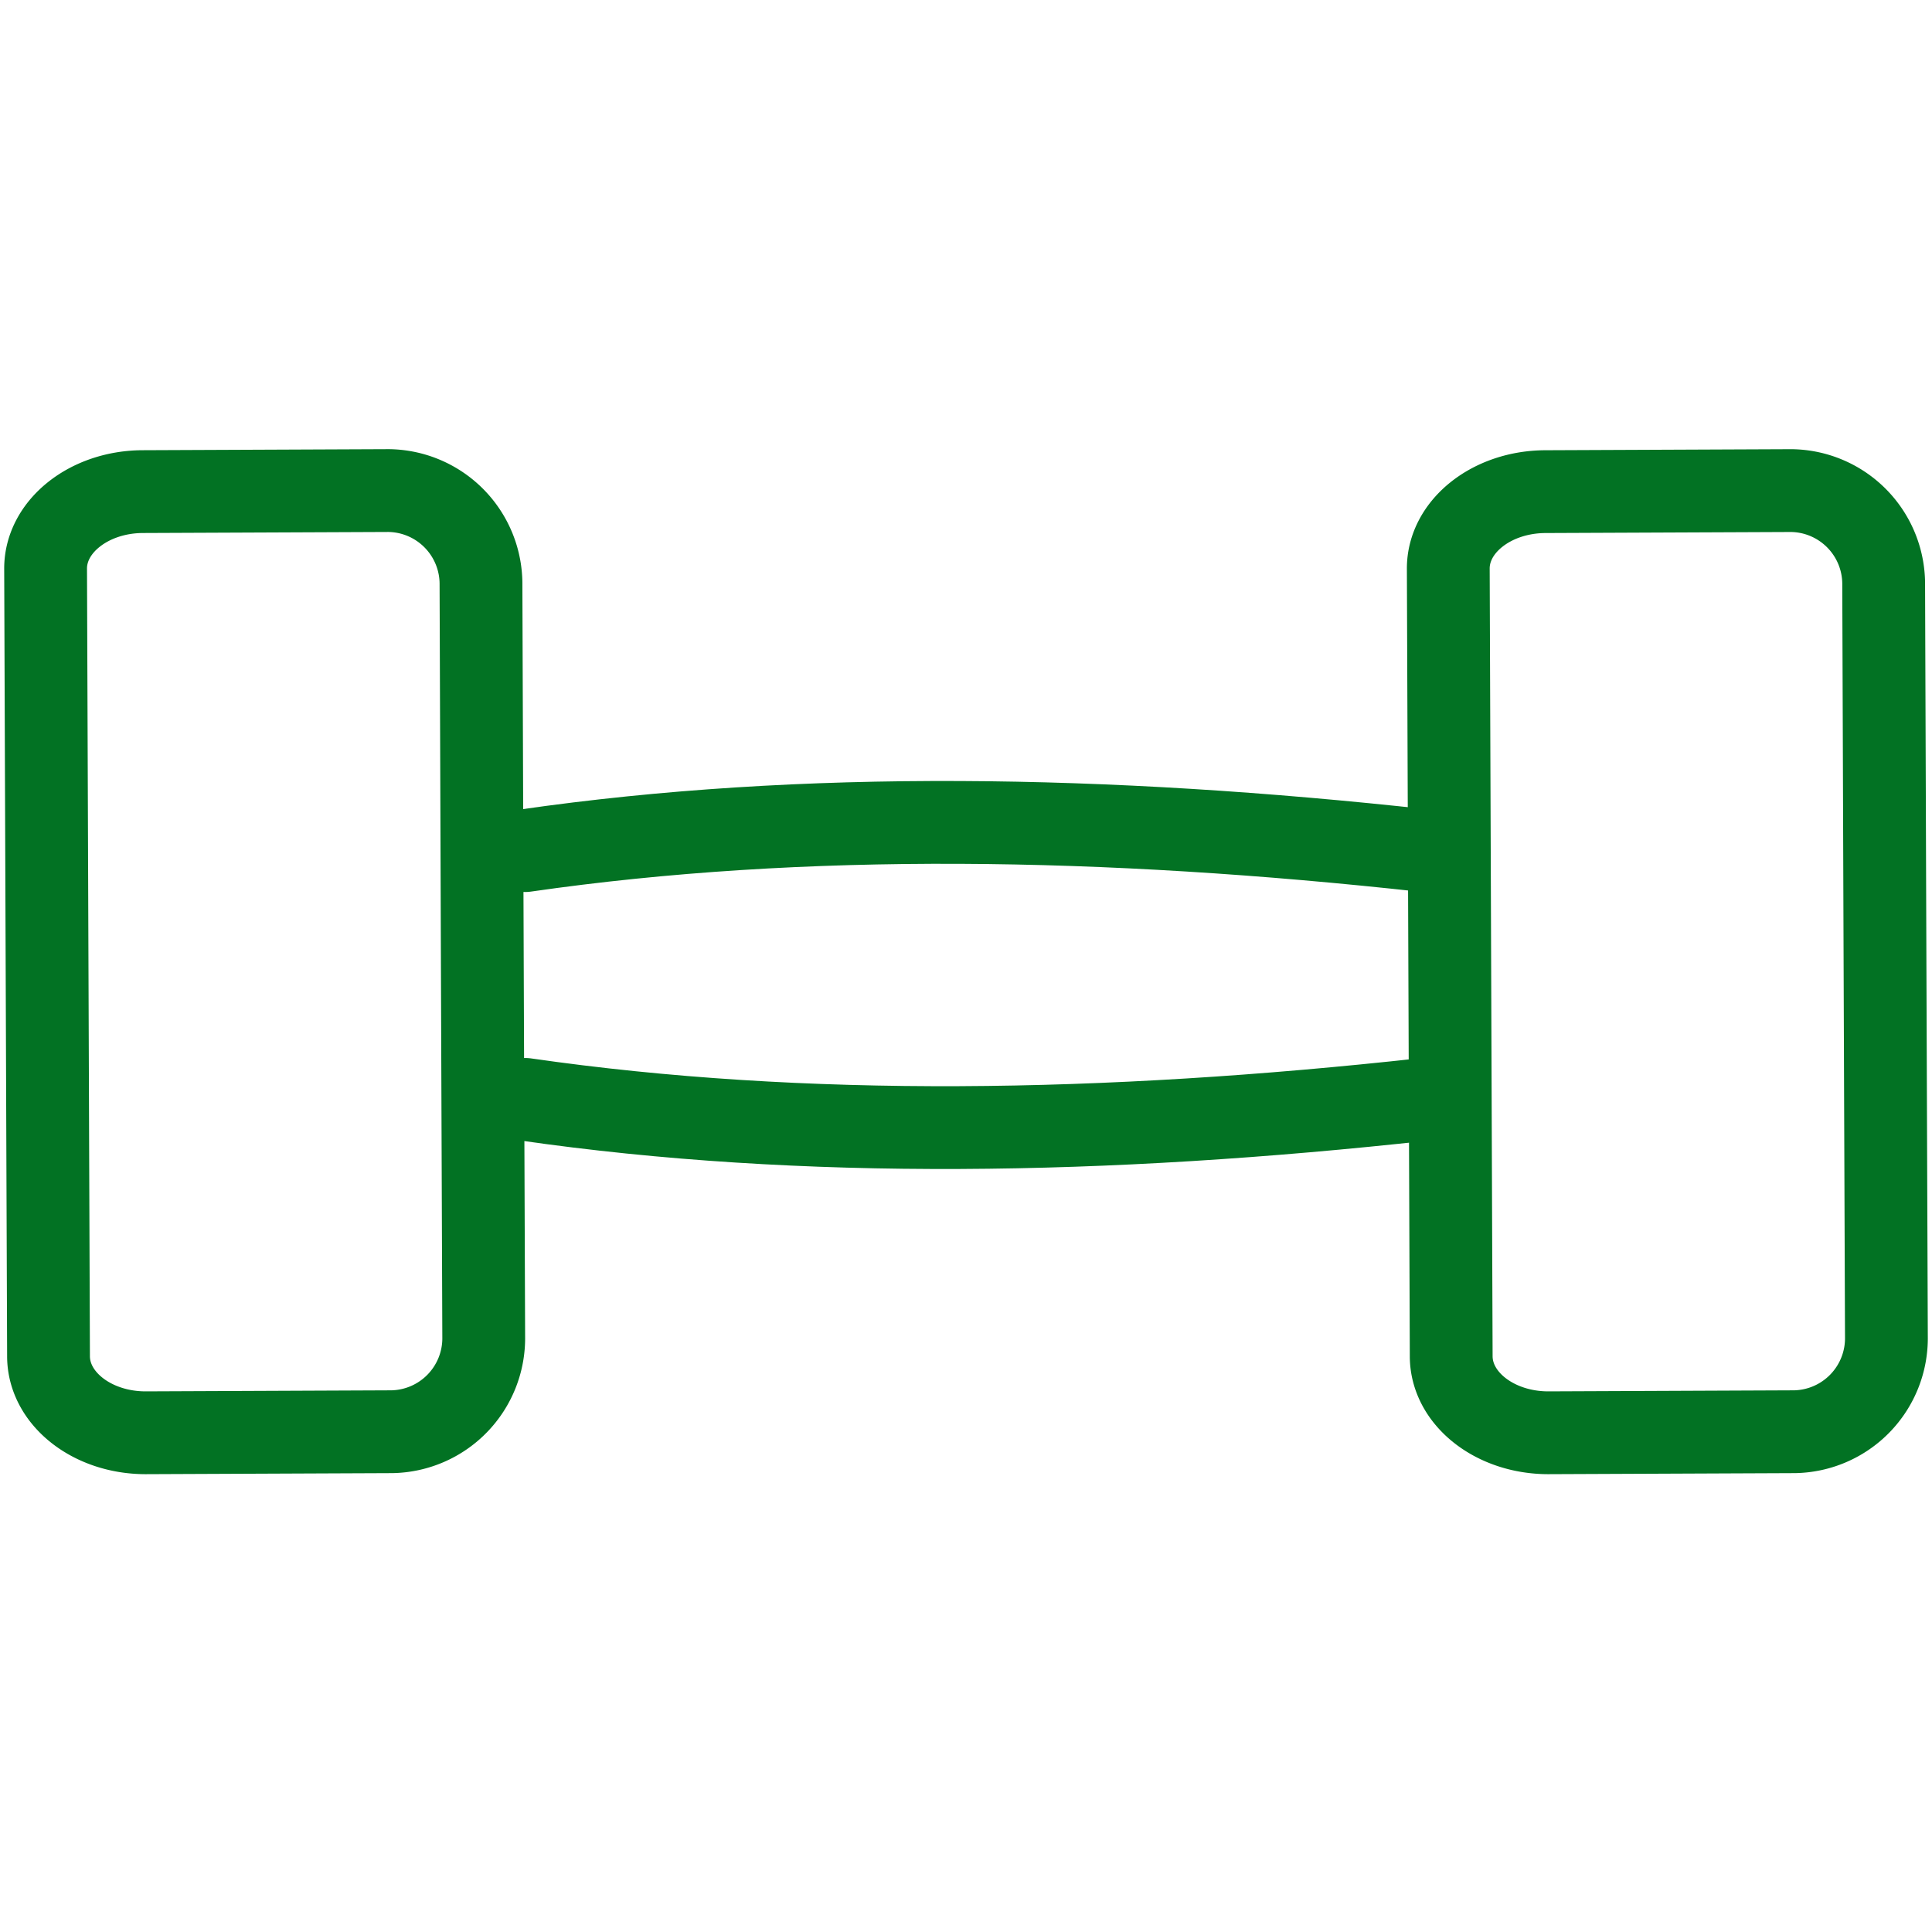 <?xml version="1.0" encoding="UTF-8"?> <svg xmlns="http://www.w3.org/2000/svg" xmlns:xlink="http://www.w3.org/1999/xlink" width="70" height="70" viewBox="0 0 70 70"><defs><clipPath id="clip-path"><rect id="Rectangle_5982" data-name="Rectangle 5982" width="70" height="70" transform="translate(655 1930)" fill="#bfffff"></rect></clipPath><clipPath id="clip-path-2"><rect id="Rectangle_5996" data-name="Rectangle 5996" width="70" height="37.535" fill="none" stroke="#027223" stroke-width="1"></rect></clipPath></defs><g id="Mask_Group_13" data-name="Mask Group 13" transform="translate(-655 -1930)" clip-path="url(#clip-path)"><g id="Group_3593" data-name="Group 3593" transform="translate(655 1946.077)"><g id="Group_3592" data-name="Group 3592" transform="translate(0 0)" clip-path="url(#clip-path-2)"><path id="Path_1559" data-name="Path 1559" d="M17.374,32.159A3.388,3.388,0,0,1,14.047,35.6l-8.906.038c-1.947.007-3.531-1.234-3.535-2.77L1.5,4.333C1.494,2.8,3.071,1.545,5.019,1.538l8.9-.038a3.388,3.388,0,0,1,3.356,3.42l.048,13.611Z" transform="translate(0.152 0.197)" fill="none" stroke="#027223" stroke-linecap="round" stroke-linejoin="round" stroke-width="3"></path><path id="Path_1560" data-name="Path 1560" d="M63.517,32.159A3.388,3.388,0,0,1,60.19,35.6l-8.906.038c-1.947.007-3.531-1.234-3.535-2.77L47.643,4.333c-.006-1.536,1.571-2.787,3.519-2.794l8.9-.038a3.388,3.388,0,0,1,3.356,3.42l.048,13.611Z" transform="translate(4.831 0.197)" fill="none" stroke="#027223" stroke-linecap="round" stroke-linejoin="round" stroke-width="3"></path><path id="Path_1561" data-name="Path 1561" d="M49.855,13.15c-11.54-1.269-22.5-1.454-32.579,0" transform="translate(1.752 1.592)" fill="none" stroke="#027223" stroke-linecap="round" stroke-linejoin="round" stroke-width="3"></path><path id="Path_1562" data-name="Path 1562" d="M49.855,21c-11.54,1.269-22.5,1.454-32.579,0" transform="translate(1.752 2.756)" fill="none" stroke="#027223" stroke-linecap="round" stroke-linejoin="round" stroke-width="3"></path></g></g></g></svg> 